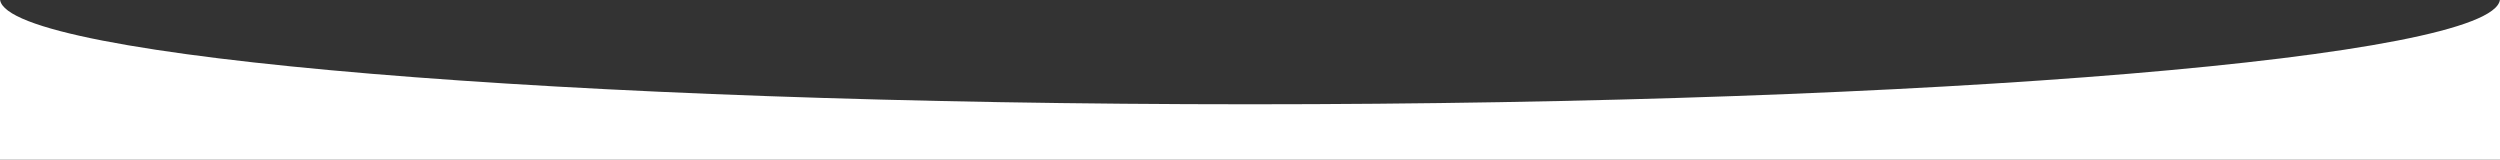 <?xml version="1.0" encoding="UTF-8"?> <svg xmlns="http://www.w3.org/2000/svg" width="1440" height="92" viewBox="0 0 1440 92" fill="none"><rect x="0" y="0" width="1440" height="92" fill="#333333" stroke="none"/><path fill-rule="evenodd" clip-rule="evenodd" d="M0.059 0H0V147H1440V0H1439.94C1434.93 33.245 1114.52 60.065 720 60.065C325.477 60.065 5.066 33.245 0.059 0Z" fill="white"></path></svg> 